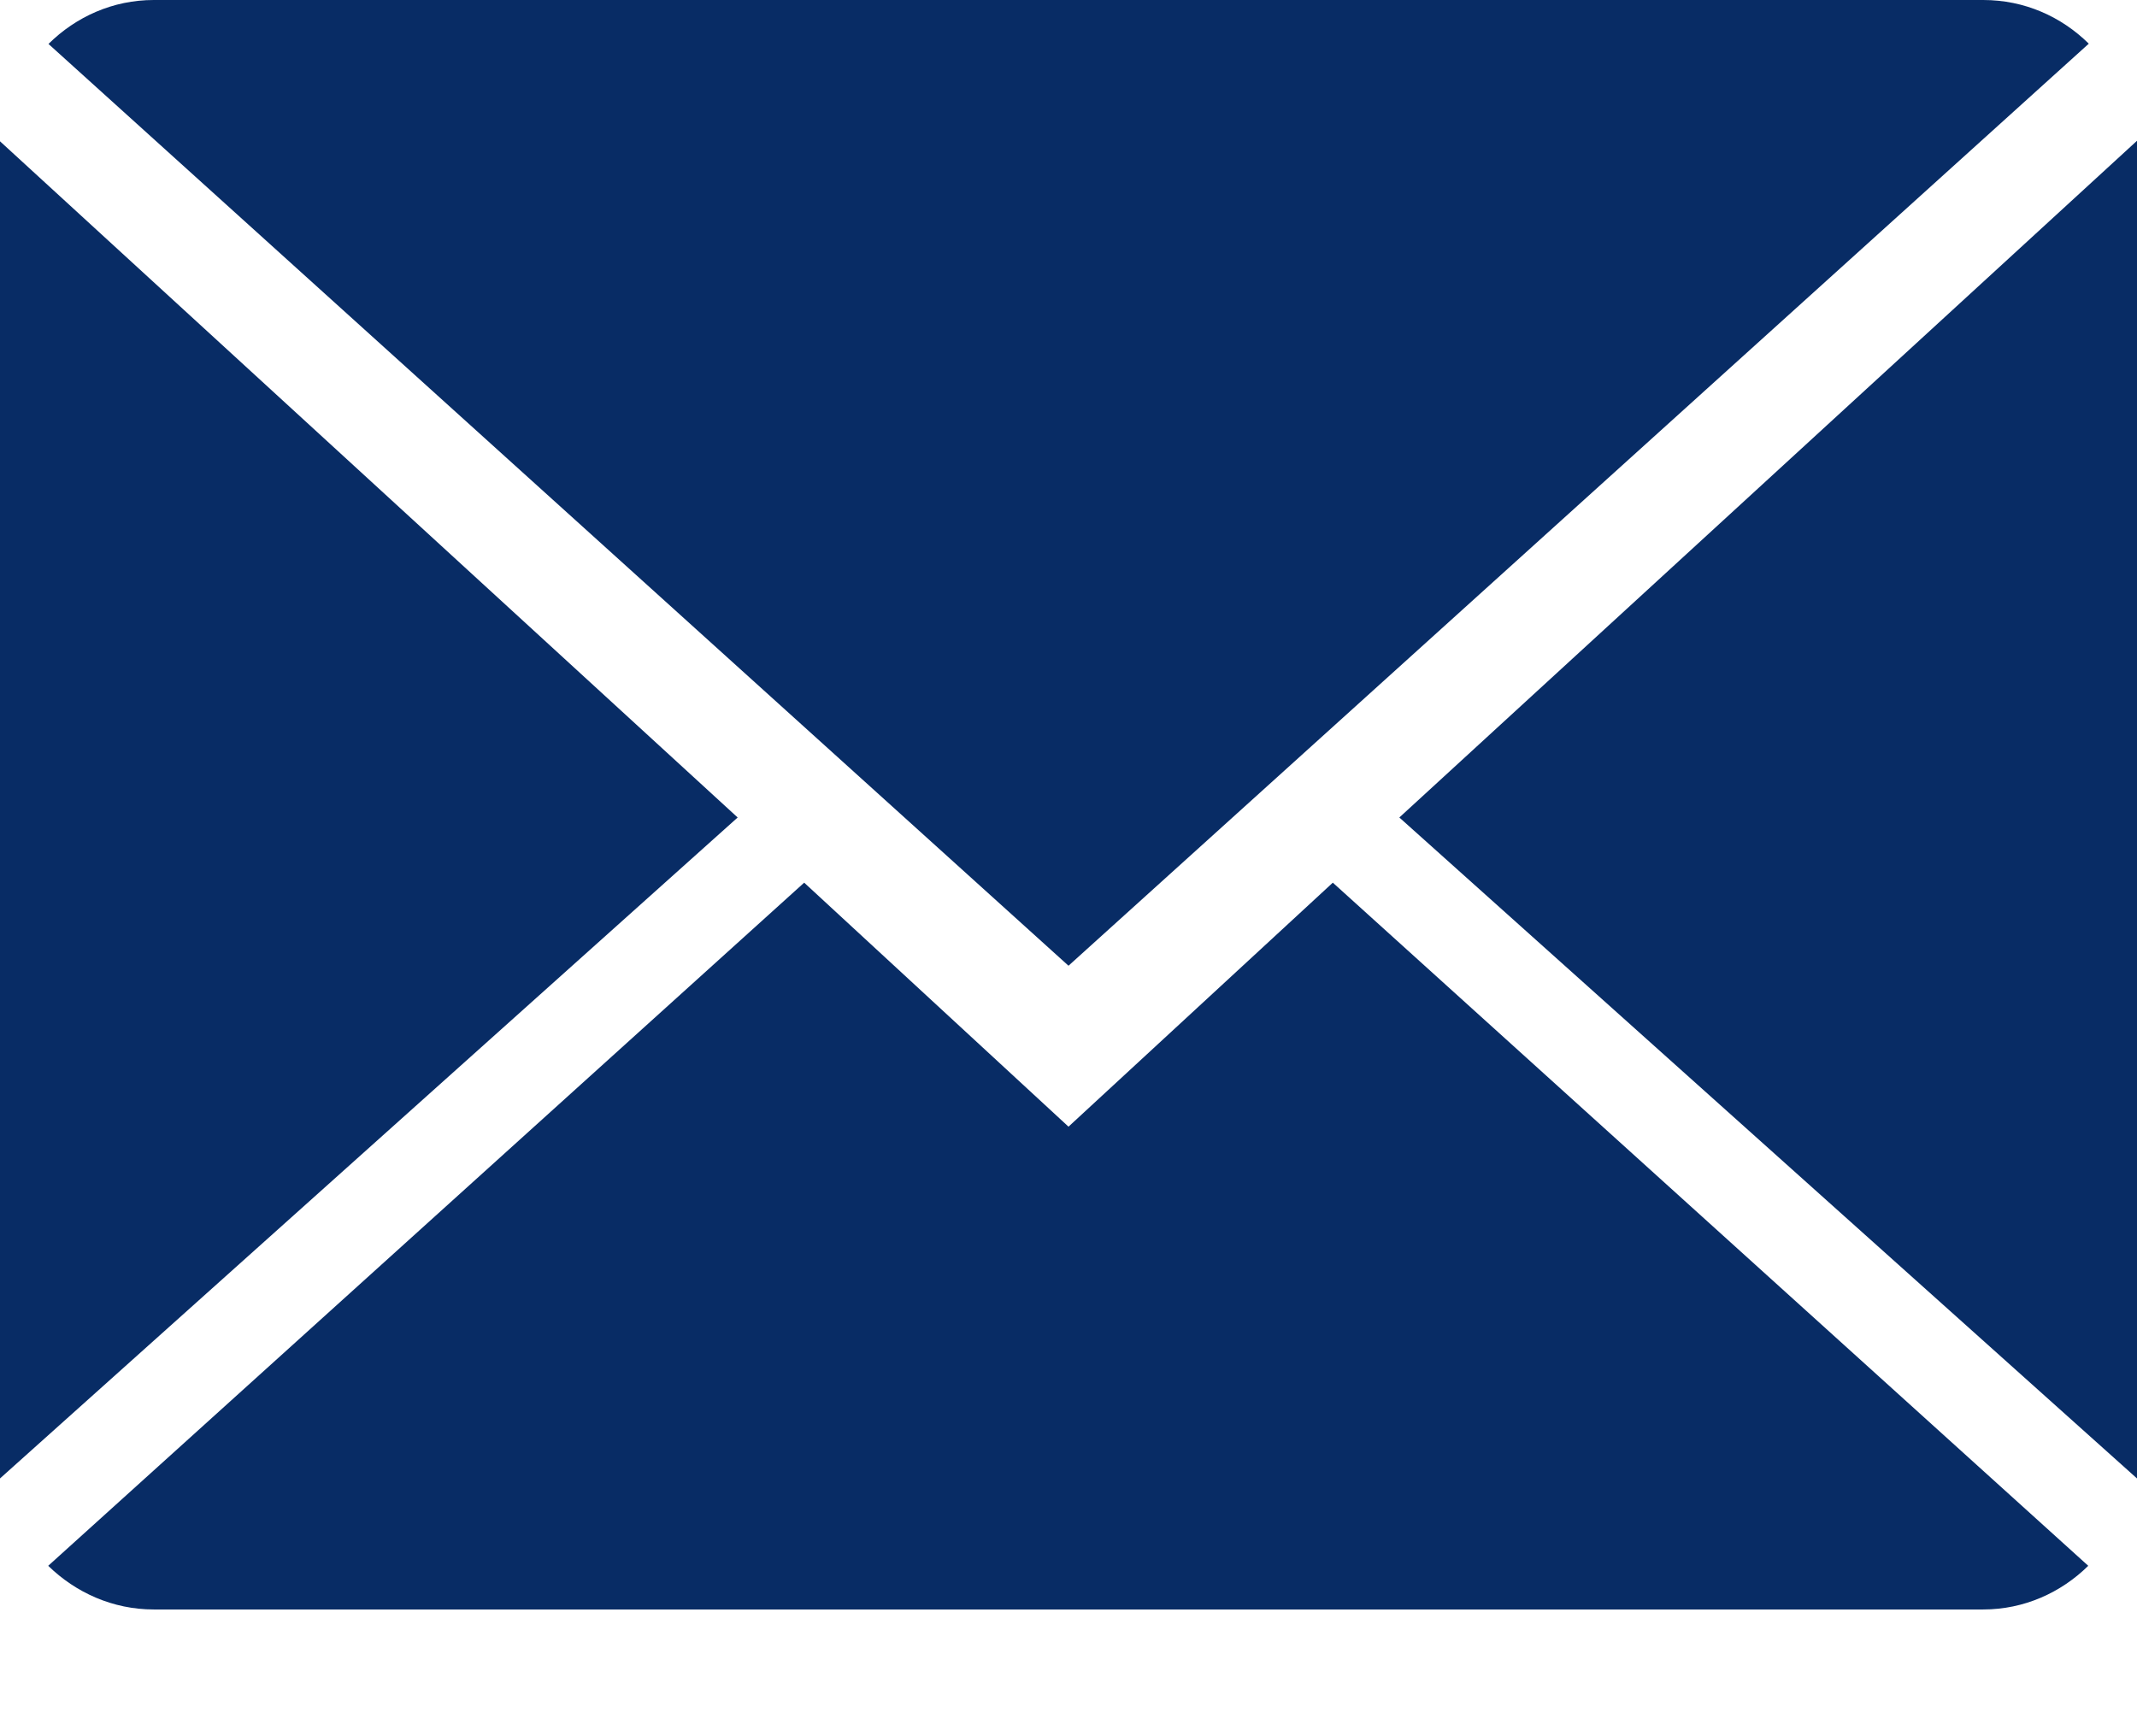 <svg width="16" height="13" viewBox="0 0 16 13" fill="none" xmlns="http://www.w3.org/2000/svg">
<path fill-rule="evenodd" clip-rule="evenodd" d="M14.849 0C15.157 0 15.433 0.124 15.639 0.327L8 7.231L0.363 0.329C0.569 0.125 0.846 0 1.151 0H14.849ZM6.021 6.609L8 8.436L9.979 6.609L15.635 11.724C15.431 11.925 15.154 12.051 14.849 12.051H1.151C0.845 12.051 0.567 11.925 0.361 11.724L6.021 6.609ZM0 1.058V11.07L5.523 6.121L0 1.058ZM16 11.07L10.477 6.121L16 1.054V11.07Z" fill="#082C65"/>
</svg>
